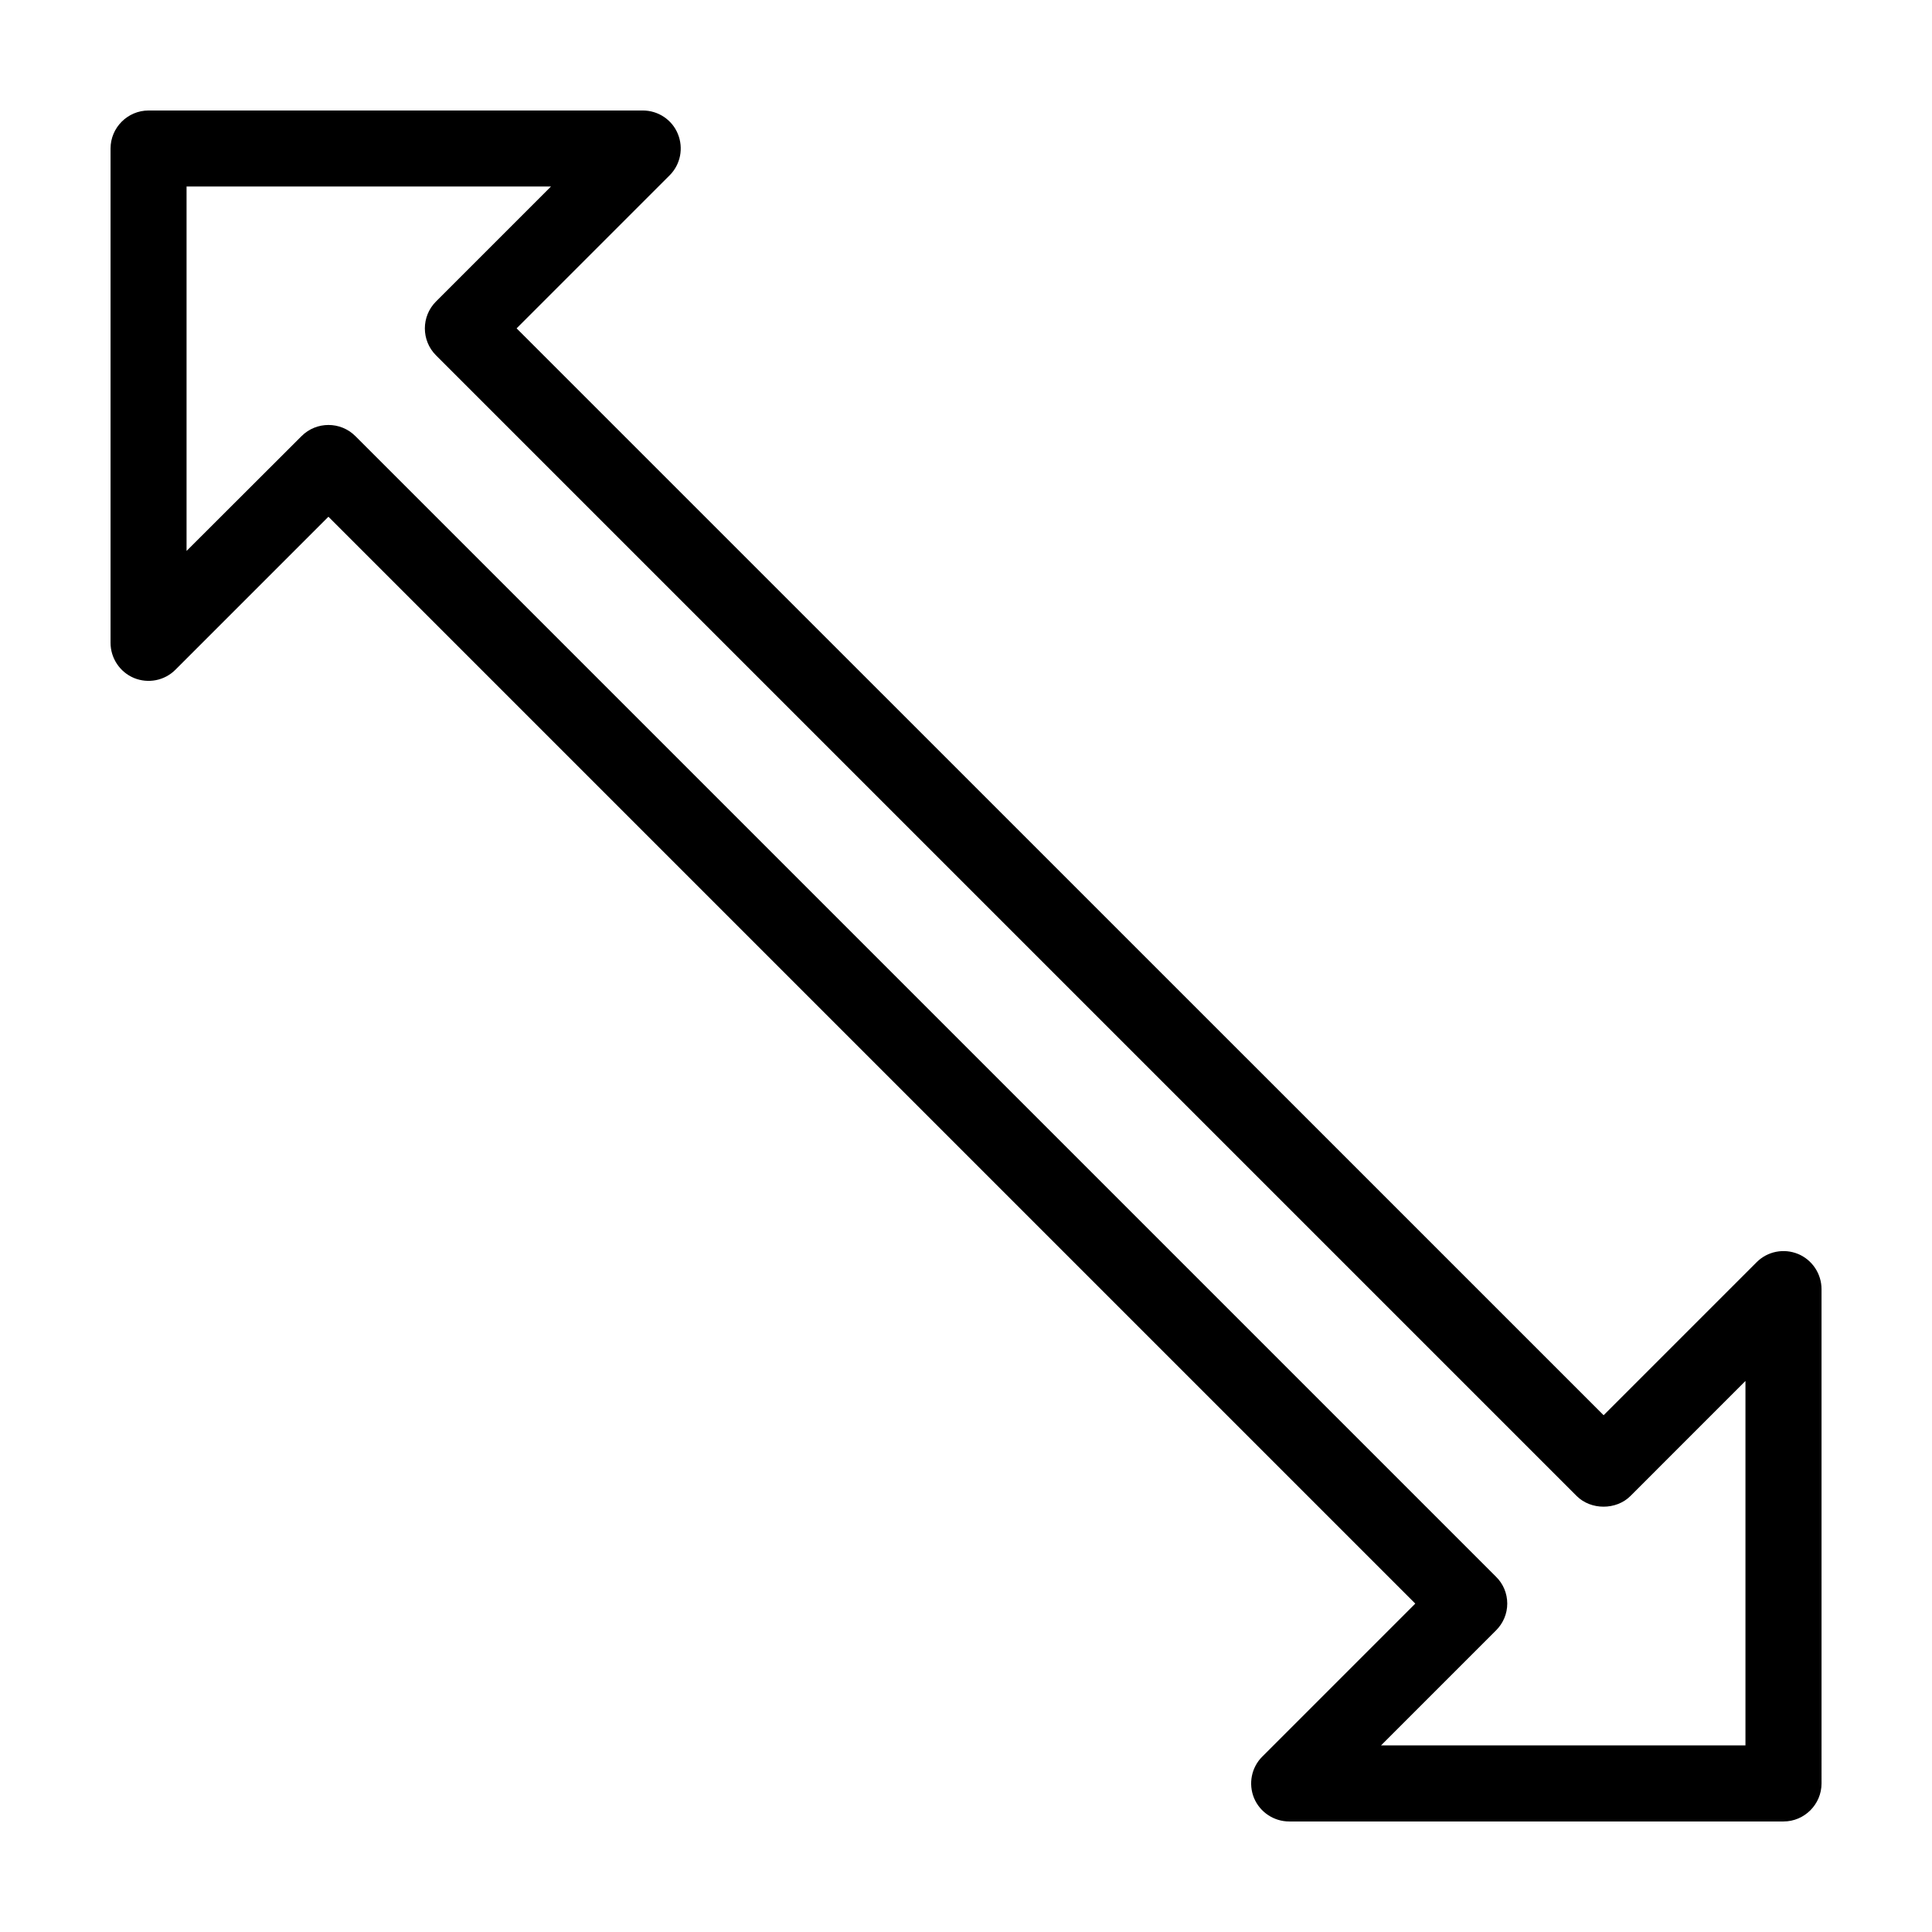 <?xml version="1.0" encoding="UTF-8"?>
<!-- Uploaded to: ICON Repo, www.svgrepo.com, Generator: ICON Repo Mixer Tools -->
<svg fill="#000000" width="800px" height="800px" version="1.1" viewBox="144 144 512 512" xmlns="http://www.w3.org/2000/svg">
 <path d="m620.52 476.32c-3.777-1.562-8.113-0.707-10.984 2.168l-40.559 40.559-288.07-288.03 40.559-40.559c2.871-2.871 3.727-7.203 2.168-10.984-1.516-3.723-5.191-6.191-9.273-6.191h-130.99c-5.539 0-10.074 4.535-10.074 10.074v130.99c0 4.082 2.469 7.758 6.195 9.32 3.777 1.562 8.113 0.707 10.984-2.168l40.559-40.559 288.03 288.03-40.559 40.559c-2.871 2.871-3.727 7.203-2.168 10.984 1.562 3.727 5.242 6.195 9.32 6.195h130.99c5.543 0 10.078-4.535 10.078-10.078l-0.004-130.99c0-4.078-2.469-7.758-6.195-9.32zm-13.957 130.23h-96.578l30.48-30.48c1.914-1.914 2.973-4.434 2.973-7.106s-1.059-5.238-2.973-7.106l-302.29-302.29c-3.93-3.93-10.328-3.93-14.258 0l-30.48 30.434v-96.578h96.582l-30.48 30.48c-3.93 3.93-3.93 10.328 0 14.258l302.29 302.29c3.777 3.777 10.48 3.777 14.258 0l30.477-30.48z"/>
</svg>